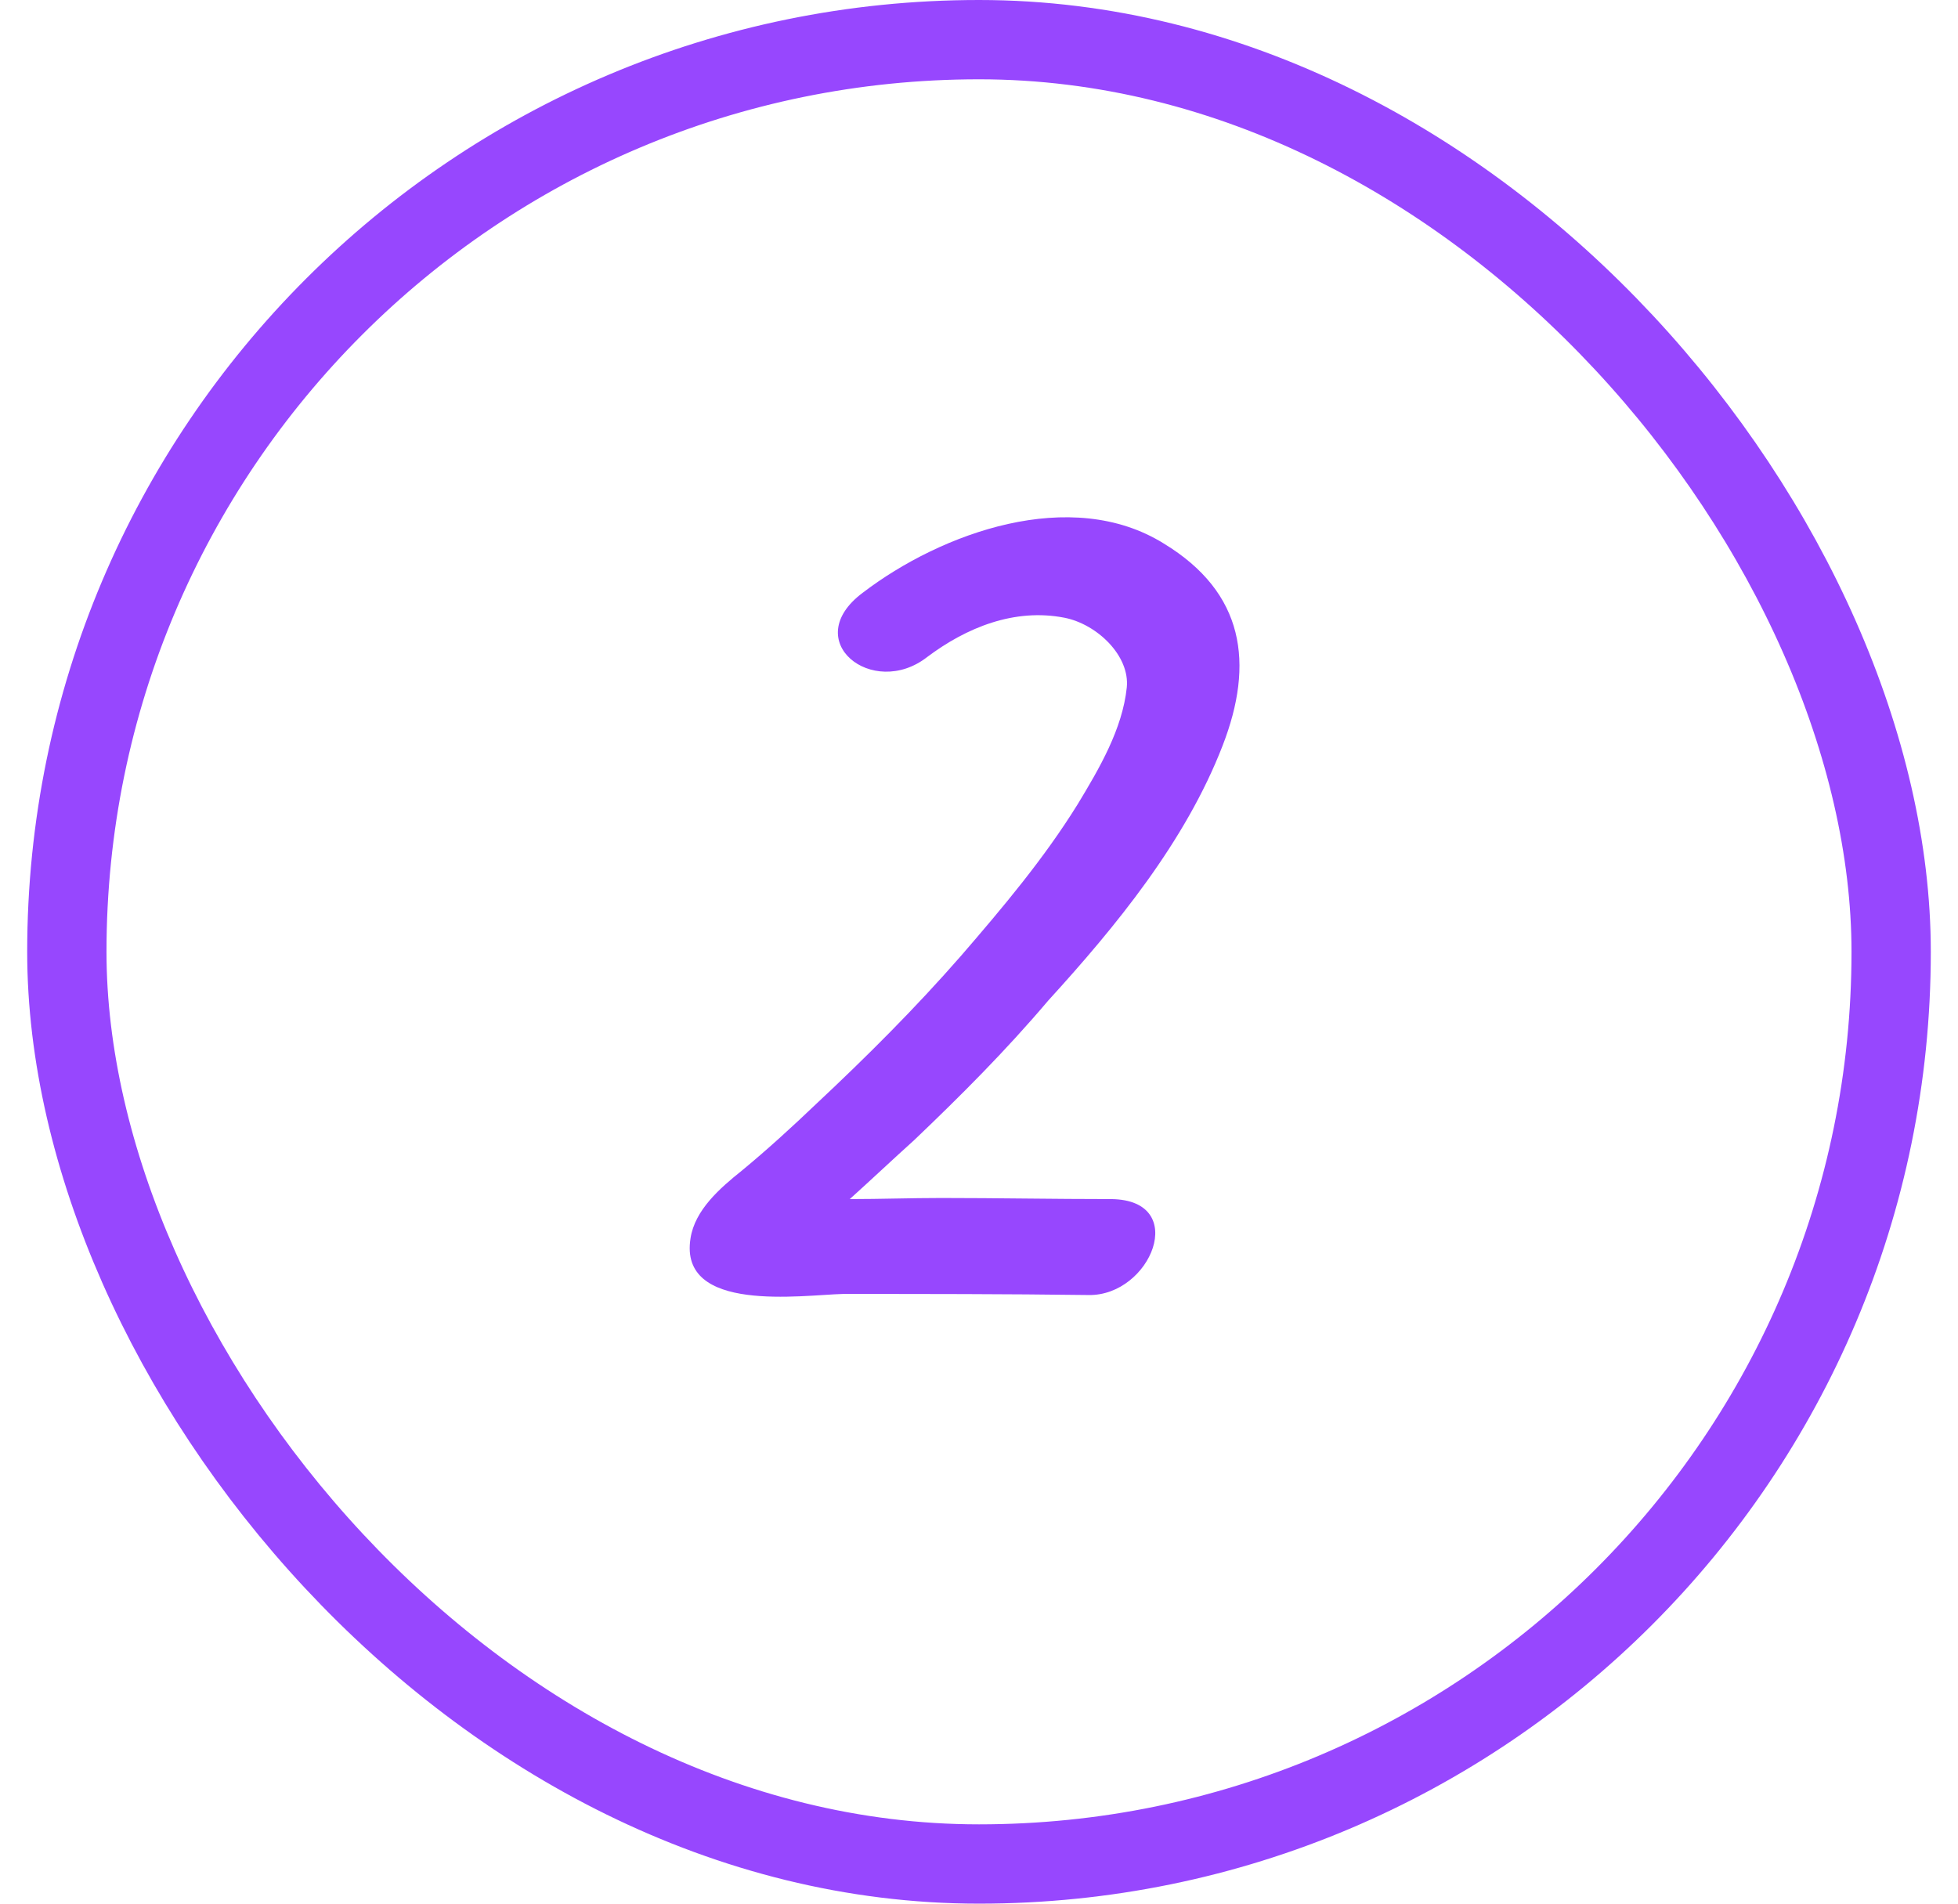 <?xml version="1.0" encoding="UTF-8"?> <svg xmlns="http://www.w3.org/2000/svg" width="36" height="35" viewBox="0 0 36 35" fill="none"><rect x="1.229" y="0.729" width="33.542" height="33.542" rx="16.771" stroke="#9747FE" stroke-width="1.458"></rect><path d="M19.273 18.396C18.491 19.319 17.669 20.141 16.807 20.963C16.406 21.324 16.025 21.685 15.624 22.046C16.185 22.046 16.747 22.026 17.308 22.026C18.331 22.026 19.373 22.046 20.436 22.046C21.88 22.066 21.158 23.83 20.015 23.81C18.491 23.79 16.987 23.79 15.503 23.79C14.741 23.81 12.475 24.151 12.696 22.767C12.776 22.246 13.237 21.845 13.638 21.524C14.1 21.143 14.561 20.722 15.002 20.301C15.944 19.419 16.827 18.537 17.669 17.574C18.431 16.692 19.193 15.789 19.814 14.787C20.215 14.125 20.637 13.403 20.717 12.641C20.777 12.06 20.175 11.478 19.574 11.358C18.651 11.177 17.769 11.538 17.047 12.08C16.045 12.862 14.681 11.779 15.864 10.897C17.308 9.794 19.694 8.932 21.399 9.994C22.883 10.897 23.063 12.2 22.481 13.704C21.8 15.469 20.516 17.033 19.273 18.396Z" fill="#9747FE"></path></svg> 